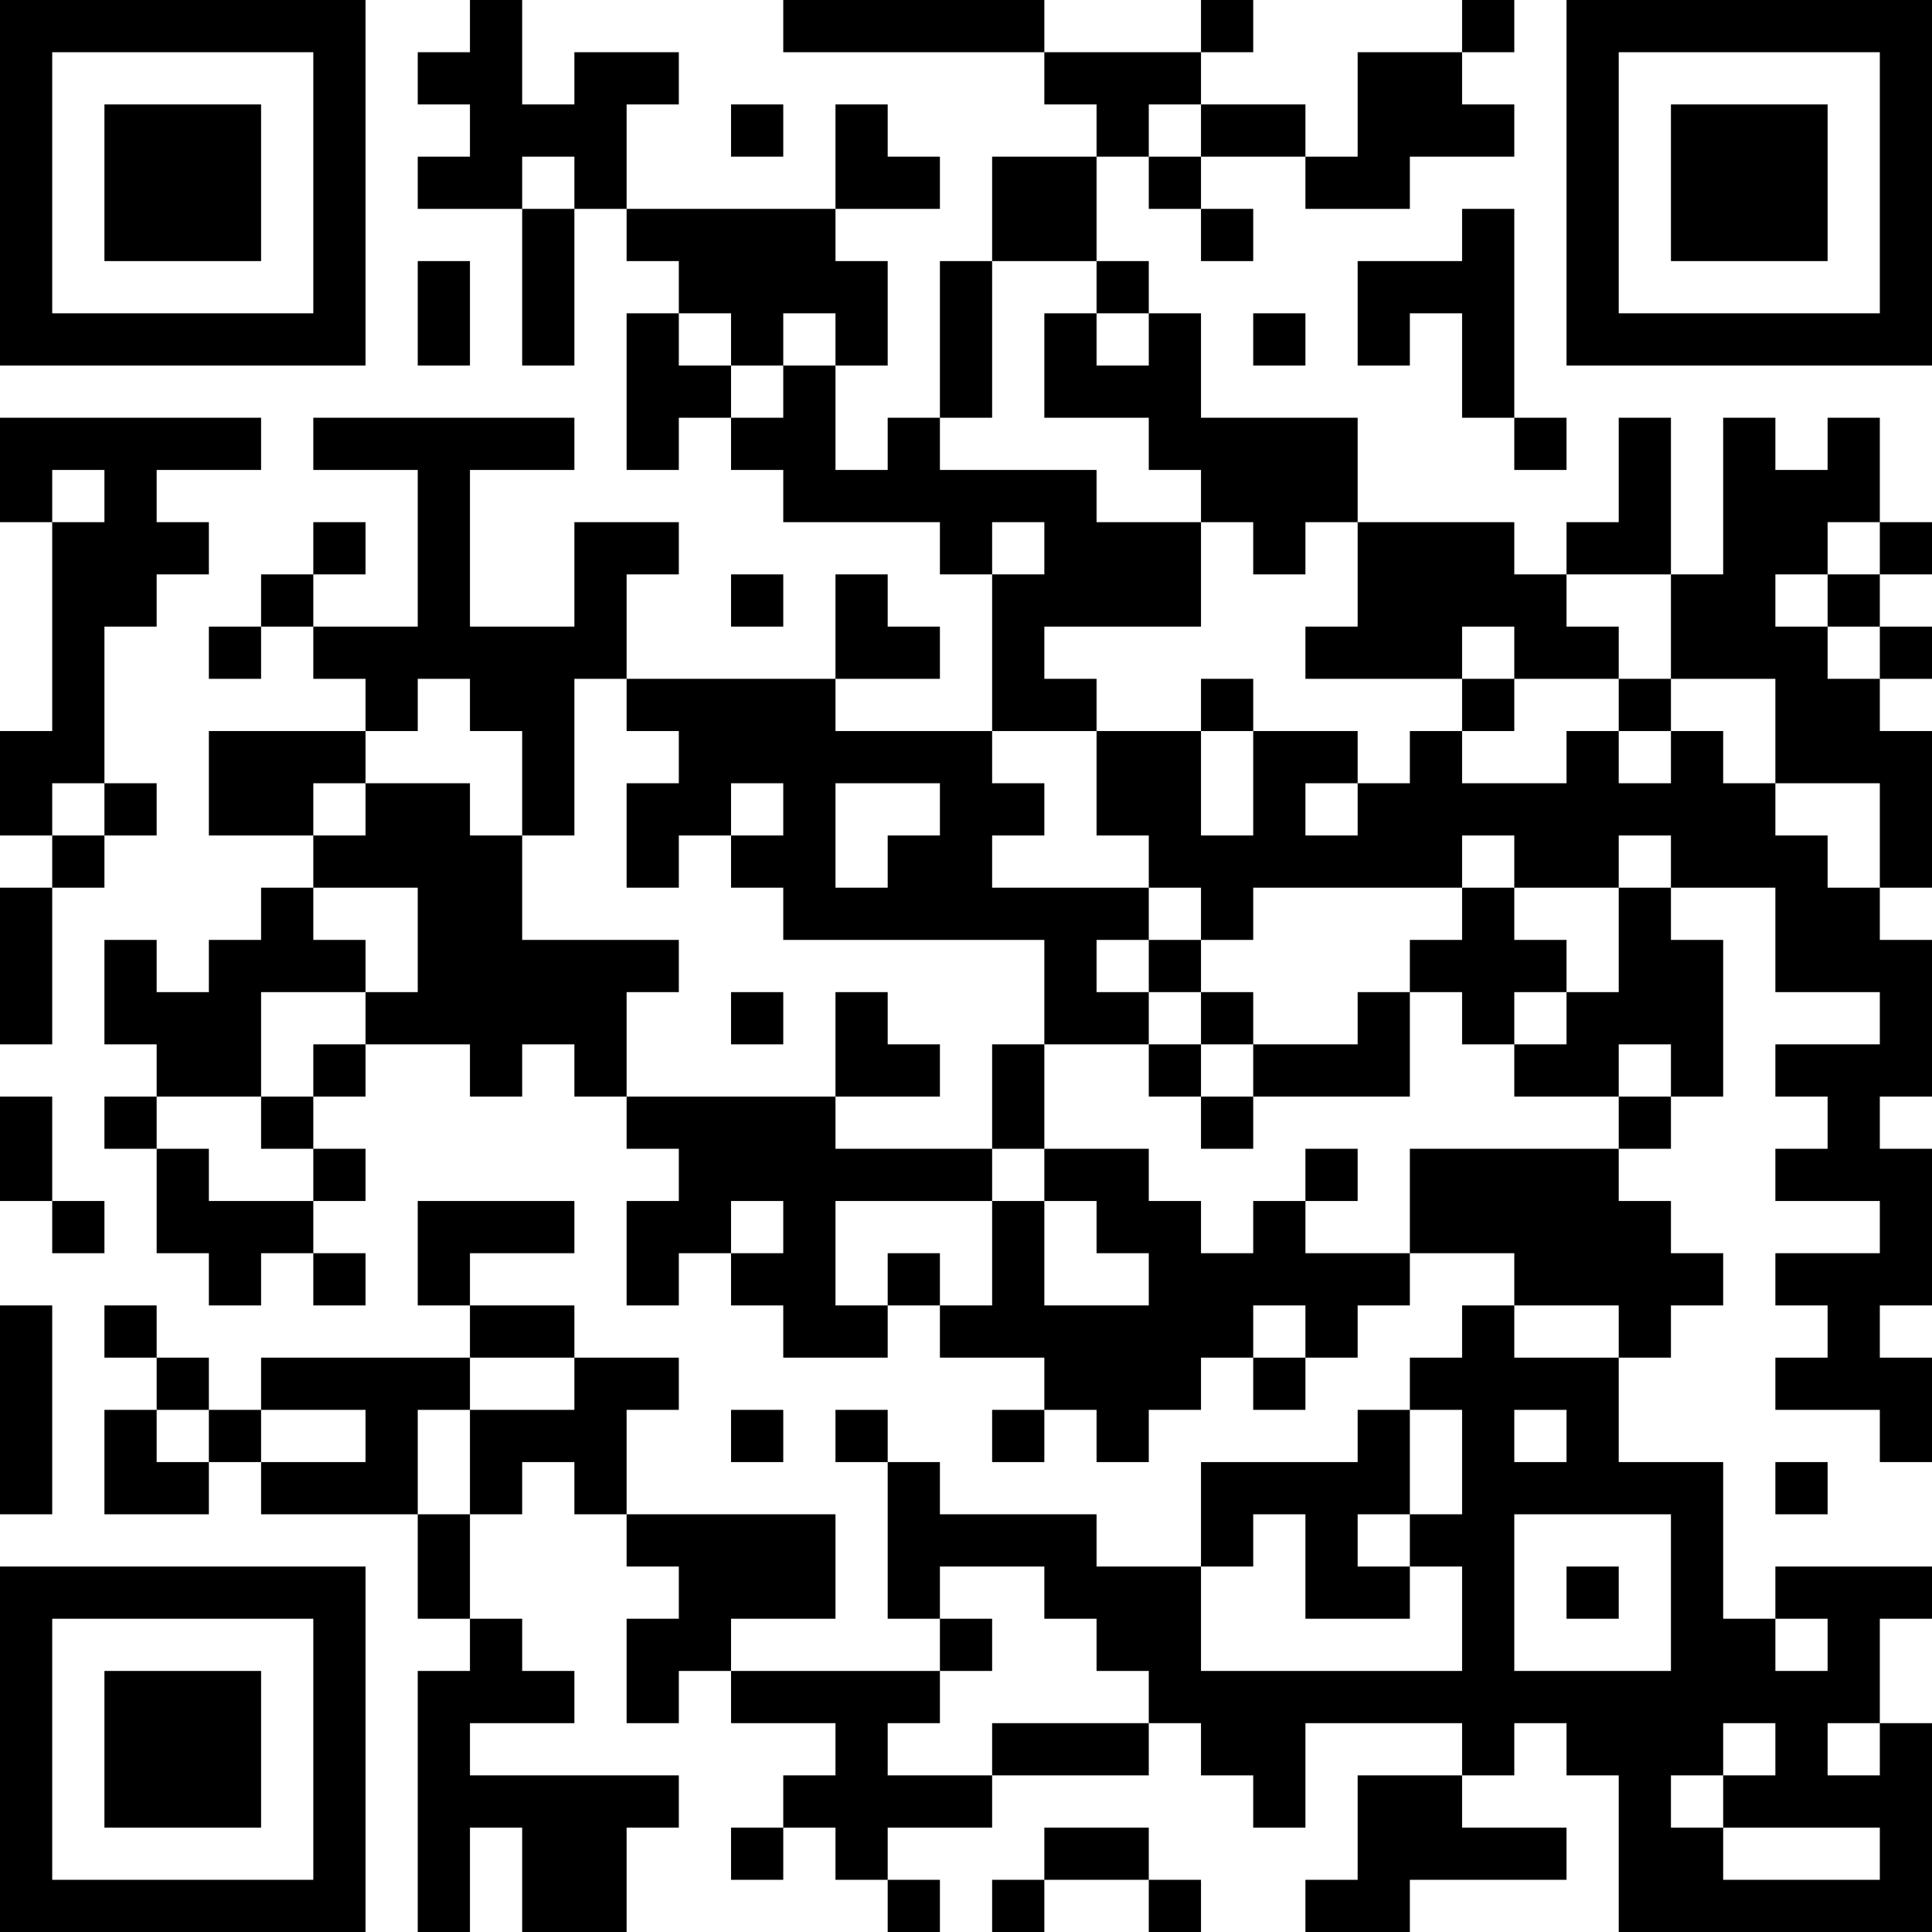 <?xml version="1.0" encoding="UTF-8"?>
<svg xmlns="http://www.w3.org/2000/svg" version="1.1" width="400" height="400" viewBox="0 0 400 400"><rect x="0" y="0" width="400" height="400" fill="#ffffff"/><g transform="scale(10.811)"><g transform="translate(0,0)"><path fill-rule="evenodd" d="M9 0L9 1L8 1L8 2L9 2L9 3L8 3L8 4L10 4L10 7L11 7L11 4L12 4L12 5L13 5L13 6L12 6L12 9L13 9L13 8L14 8L14 9L15 9L15 10L18 10L18 11L19 11L19 14L16 14L16 13L18 13L18 12L17 12L17 11L16 11L16 13L12 13L12 11L13 11L13 10L11 10L11 12L9 12L9 9L11 9L11 8L6 8L6 9L8 9L8 12L6 12L6 11L7 11L7 10L6 10L6 11L5 11L5 12L4 12L4 13L5 13L5 12L6 12L6 13L7 13L7 14L4 14L4 16L6 16L6 17L5 17L5 18L4 18L4 19L3 19L3 18L2 18L2 20L3 20L3 21L2 21L2 22L3 22L3 24L4 24L4 25L5 25L5 24L6 24L6 25L7 25L7 24L6 24L6 23L7 23L7 22L6 22L6 21L7 21L7 20L9 20L9 21L10 21L10 20L11 20L11 21L12 21L12 22L13 22L13 23L12 23L12 25L13 25L13 24L14 24L14 25L15 25L15 26L17 26L17 25L18 25L18 26L20 26L20 27L19 27L19 28L20 28L20 27L21 27L21 28L22 28L22 27L23 27L23 26L24 26L24 27L25 27L25 26L26 26L26 25L27 25L27 24L29 24L29 25L28 25L28 26L27 26L27 27L26 27L26 28L23 28L23 30L21 30L21 29L18 29L18 28L17 28L17 27L16 27L16 28L17 28L17 31L18 31L18 32L14 32L14 31L16 31L16 29L12 29L12 27L13 27L13 26L11 26L11 25L9 25L9 24L11 24L11 23L8 23L8 25L9 25L9 26L5 26L5 27L4 27L4 26L3 26L3 25L2 25L2 26L3 26L3 27L2 27L2 29L4 29L4 28L5 28L5 29L8 29L8 31L9 31L9 32L8 32L8 37L9 37L9 35L10 35L10 37L12 37L12 35L13 35L13 34L9 34L9 33L11 33L11 32L10 32L10 31L9 31L9 29L10 29L10 28L11 28L11 29L12 29L12 30L13 30L13 31L12 31L12 33L13 33L13 32L14 32L14 33L16 33L16 34L15 34L15 35L14 35L14 36L15 36L15 35L16 35L16 36L17 36L17 37L18 37L18 36L17 36L17 35L19 35L19 34L22 34L22 33L23 33L23 34L24 34L24 35L25 35L25 33L28 33L28 34L26 34L26 36L25 36L25 37L27 37L27 36L30 36L30 35L28 35L28 34L29 34L29 33L30 33L30 34L31 34L31 37L37 37L37 33L36 33L36 31L37 31L37 30L34 30L34 31L33 31L33 28L31 28L31 26L32 26L32 25L33 25L33 24L32 24L32 23L31 23L31 22L32 22L32 21L33 21L33 18L32 18L32 17L34 17L34 19L36 19L36 20L34 20L34 21L35 21L35 22L34 22L34 23L36 23L36 24L34 24L34 25L35 25L35 26L34 26L34 27L36 27L36 28L37 28L37 26L36 26L36 25L37 25L37 22L36 22L36 21L37 21L37 18L36 18L36 17L37 17L37 14L36 14L36 13L37 13L37 12L36 12L36 11L37 11L37 10L36 10L36 8L35 8L35 9L34 9L34 8L33 8L33 11L32 11L32 8L31 8L31 10L30 10L30 11L29 11L29 10L26 10L26 8L23 8L23 6L22 6L22 5L21 5L21 3L22 3L22 4L23 4L23 5L24 5L24 4L23 4L23 3L25 3L25 4L27 4L27 3L29 3L29 2L28 2L28 1L29 1L29 0L28 0L28 1L26 1L26 3L25 3L25 2L23 2L23 1L24 1L24 0L23 0L23 1L20 1L20 0L15 0L15 1L20 1L20 2L21 2L21 3L19 3L19 5L18 5L18 8L17 8L17 9L16 9L16 7L17 7L17 5L16 5L16 4L18 4L18 3L17 3L17 2L16 2L16 4L12 4L12 2L13 2L13 1L11 1L11 2L10 2L10 0ZM14 2L14 3L15 3L15 2ZM22 2L22 3L23 3L23 2ZM10 3L10 4L11 4L11 3ZM28 4L28 5L26 5L26 7L27 7L27 6L28 6L28 8L29 8L29 9L30 9L30 8L29 8L29 4ZM8 5L8 7L9 7L9 5ZM19 5L19 8L18 8L18 9L21 9L21 10L23 10L23 12L20 12L20 13L21 13L21 14L19 14L19 15L20 15L20 16L19 16L19 17L22 17L22 18L21 18L21 19L22 19L22 20L20 20L20 18L15 18L15 17L14 17L14 16L15 16L15 15L14 15L14 16L13 16L13 17L12 17L12 15L13 15L13 14L12 14L12 13L11 13L11 16L10 16L10 14L9 14L9 13L8 13L8 14L7 14L7 15L6 15L6 16L7 16L7 15L9 15L9 16L10 16L10 18L13 18L13 19L12 19L12 21L16 21L16 22L19 22L19 23L16 23L16 25L17 25L17 24L18 24L18 25L19 25L19 23L20 23L20 25L22 25L22 24L21 24L21 23L20 23L20 22L22 22L22 23L23 23L23 24L24 24L24 23L25 23L25 24L27 24L27 22L31 22L31 21L32 21L32 20L31 20L31 21L29 21L29 20L30 20L30 19L31 19L31 17L32 17L32 16L31 16L31 17L29 17L29 16L28 16L28 17L24 17L24 18L23 18L23 17L22 17L22 16L21 16L21 14L23 14L23 16L24 16L24 14L26 14L26 15L25 15L25 16L26 16L26 15L27 15L27 14L28 14L28 15L30 15L30 14L31 14L31 15L32 15L32 14L33 14L33 15L34 15L34 16L35 16L35 17L36 17L36 15L34 15L34 13L32 13L32 11L30 11L30 12L31 12L31 13L29 13L29 12L28 12L28 13L25 13L25 12L26 12L26 10L25 10L25 11L24 11L24 10L23 10L23 9L22 9L22 8L20 8L20 6L21 6L21 7L22 7L22 6L21 6L21 5ZM13 6L13 7L14 7L14 8L15 8L15 7L16 7L16 6L15 6L15 7L14 7L14 6ZM24 6L24 7L25 7L25 6ZM0 8L0 10L1 10L1 14L0 14L0 16L1 16L1 17L0 17L0 20L1 20L1 17L2 17L2 16L3 16L3 15L2 15L2 12L3 12L3 11L4 11L4 10L3 10L3 9L5 9L5 8ZM1 9L1 10L2 10L2 9ZM19 10L19 11L20 11L20 10ZM35 10L35 11L34 11L34 12L35 12L35 13L36 13L36 12L35 12L35 11L36 11L36 10ZM14 11L14 12L15 12L15 11ZM23 13L23 14L24 14L24 13ZM28 13L28 14L29 14L29 13ZM31 13L31 14L32 14L32 13ZM1 15L1 16L2 16L2 15ZM16 15L16 17L17 17L17 16L18 16L18 15ZM6 17L6 18L7 18L7 19L5 19L5 21L3 21L3 22L4 22L4 23L6 23L6 22L5 22L5 21L6 21L6 20L7 20L7 19L8 19L8 17ZM28 17L28 18L27 18L27 19L26 19L26 20L24 20L24 19L23 19L23 18L22 18L22 19L23 19L23 20L22 20L22 21L23 21L23 22L24 22L24 21L27 21L27 19L28 19L28 20L29 20L29 19L30 19L30 18L29 18L29 17ZM14 19L14 20L15 20L15 19ZM16 19L16 21L18 21L18 20L17 20L17 19ZM19 20L19 22L20 22L20 20ZM23 20L23 21L24 21L24 20ZM0 21L0 23L1 23L1 24L2 24L2 23L1 23L1 21ZM25 22L25 23L26 23L26 22ZM14 23L14 24L15 24L15 23ZM0 25L0 29L1 29L1 25ZM24 25L24 26L25 26L25 25ZM29 25L29 26L31 26L31 25ZM9 26L9 27L8 27L8 29L9 29L9 27L11 27L11 26ZM3 27L3 28L4 28L4 27ZM5 27L5 28L7 28L7 27ZM14 27L14 28L15 28L15 27ZM27 27L27 29L26 29L26 30L27 30L27 31L25 31L25 29L24 29L24 30L23 30L23 32L28 32L28 30L27 30L27 29L28 29L28 27ZM29 27L29 28L30 28L30 27ZM34 28L34 29L35 29L35 28ZM29 29L29 32L32 32L32 29ZM18 30L18 31L19 31L19 32L18 32L18 33L17 33L17 34L19 34L19 33L22 33L22 32L21 32L21 31L20 31L20 30ZM30 30L30 31L31 31L31 30ZM34 31L34 32L35 32L35 31ZM33 33L33 34L32 34L32 35L33 35L33 36L36 36L36 35L33 35L33 34L34 34L34 33ZM35 33L35 34L36 34L36 33ZM20 35L20 36L19 36L19 37L20 37L20 36L22 36L22 37L23 37L23 36L22 36L22 35ZM0 0L0 7L7 7L7 0ZM1 1L1 6L6 6L6 1ZM2 2L2 5L5 5L5 2ZM30 0L30 7L37 7L37 0ZM31 1L31 6L36 6L36 1ZM32 2L32 5L35 5L35 2ZM0 30L0 37L7 37L7 30ZM1 31L1 36L6 36L6 31ZM2 32L2 35L5 35L5 32Z" fill="#000000"/></g></g></svg>
